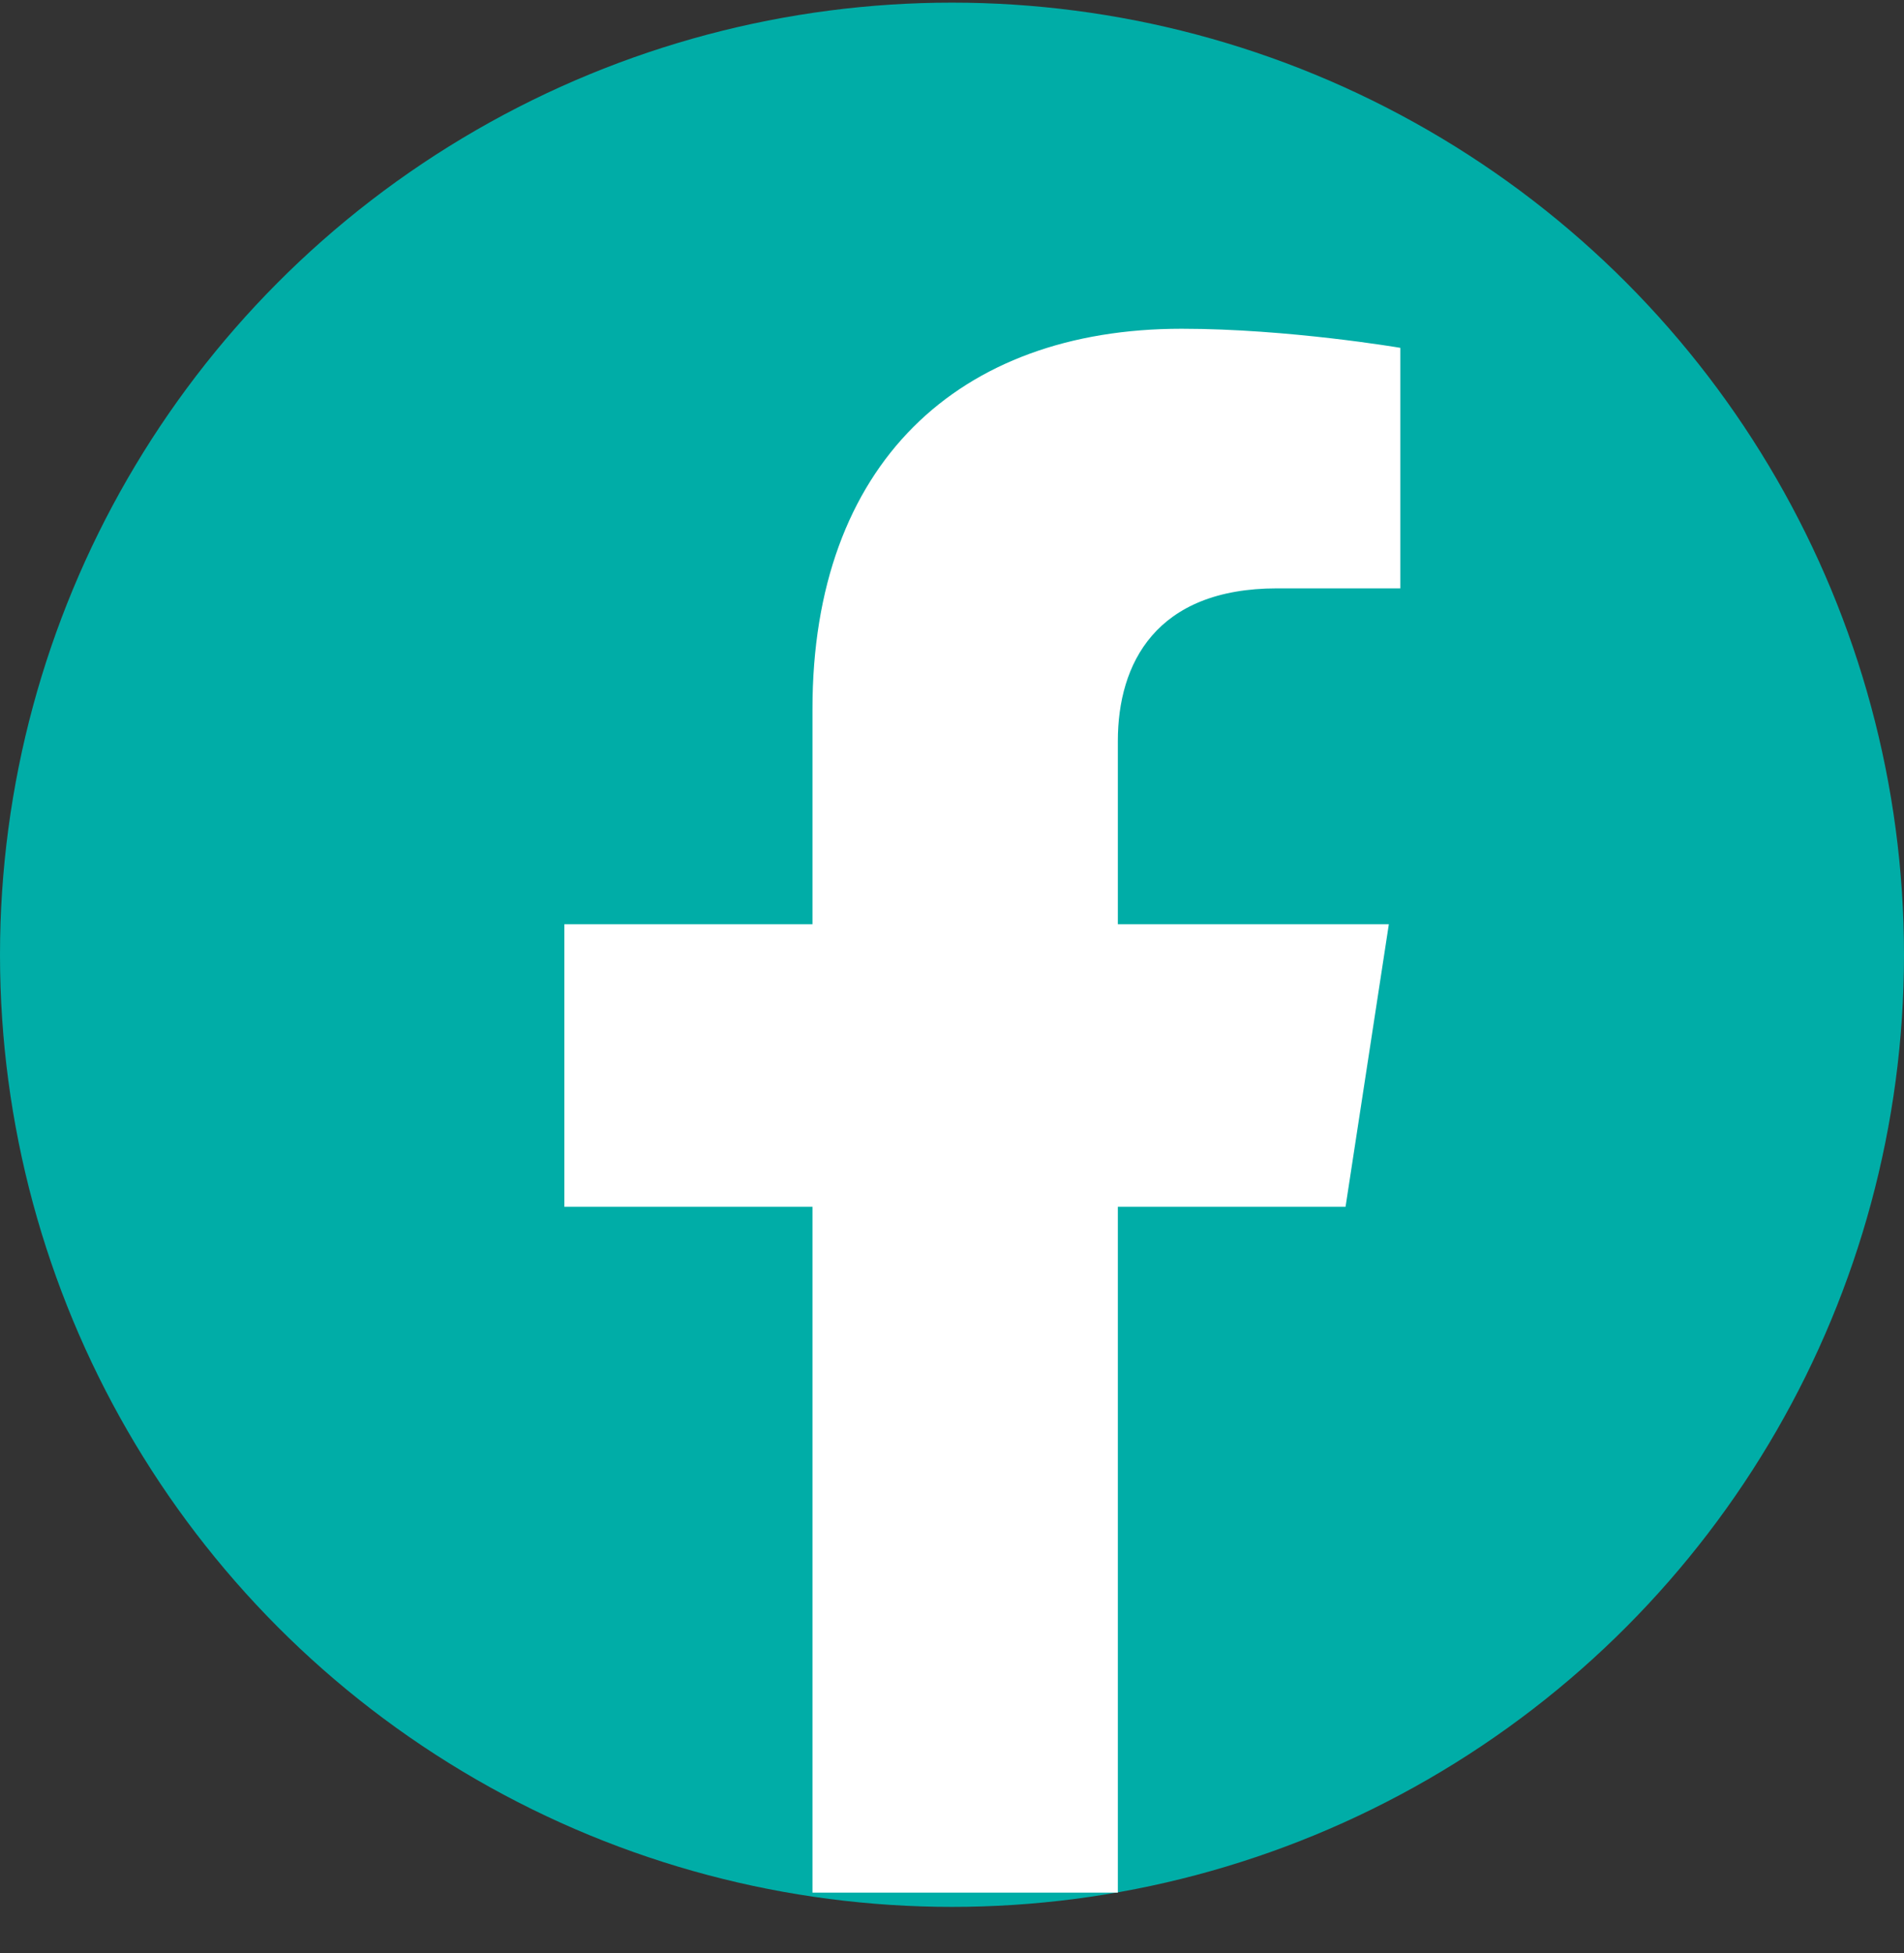 <svg width="39" height="40" viewBox="0 0 39 40" fill="none" xmlns="http://www.w3.org/2000/svg">
<rect x="0" y="0" width="39" height="40" fill="#333333" stroke="none"/>
<circle cx="19.5" cy="19.554" r="19.5" fill="#00ADA7"/>
<path d="M27.561 24.716L28.448 18.929H22.897V15.176C22.897 13.593 23.673 12.05 26.159 12.05H28.683V7.124C28.683 7.124 26.392 6.733 24.202 6.733C19.631 6.733 16.642 9.504 16.642 14.52V18.929H11.56V24.716H16.642V38.762H22.897V24.716H27.561Z" fill="white"/>
</svg>
